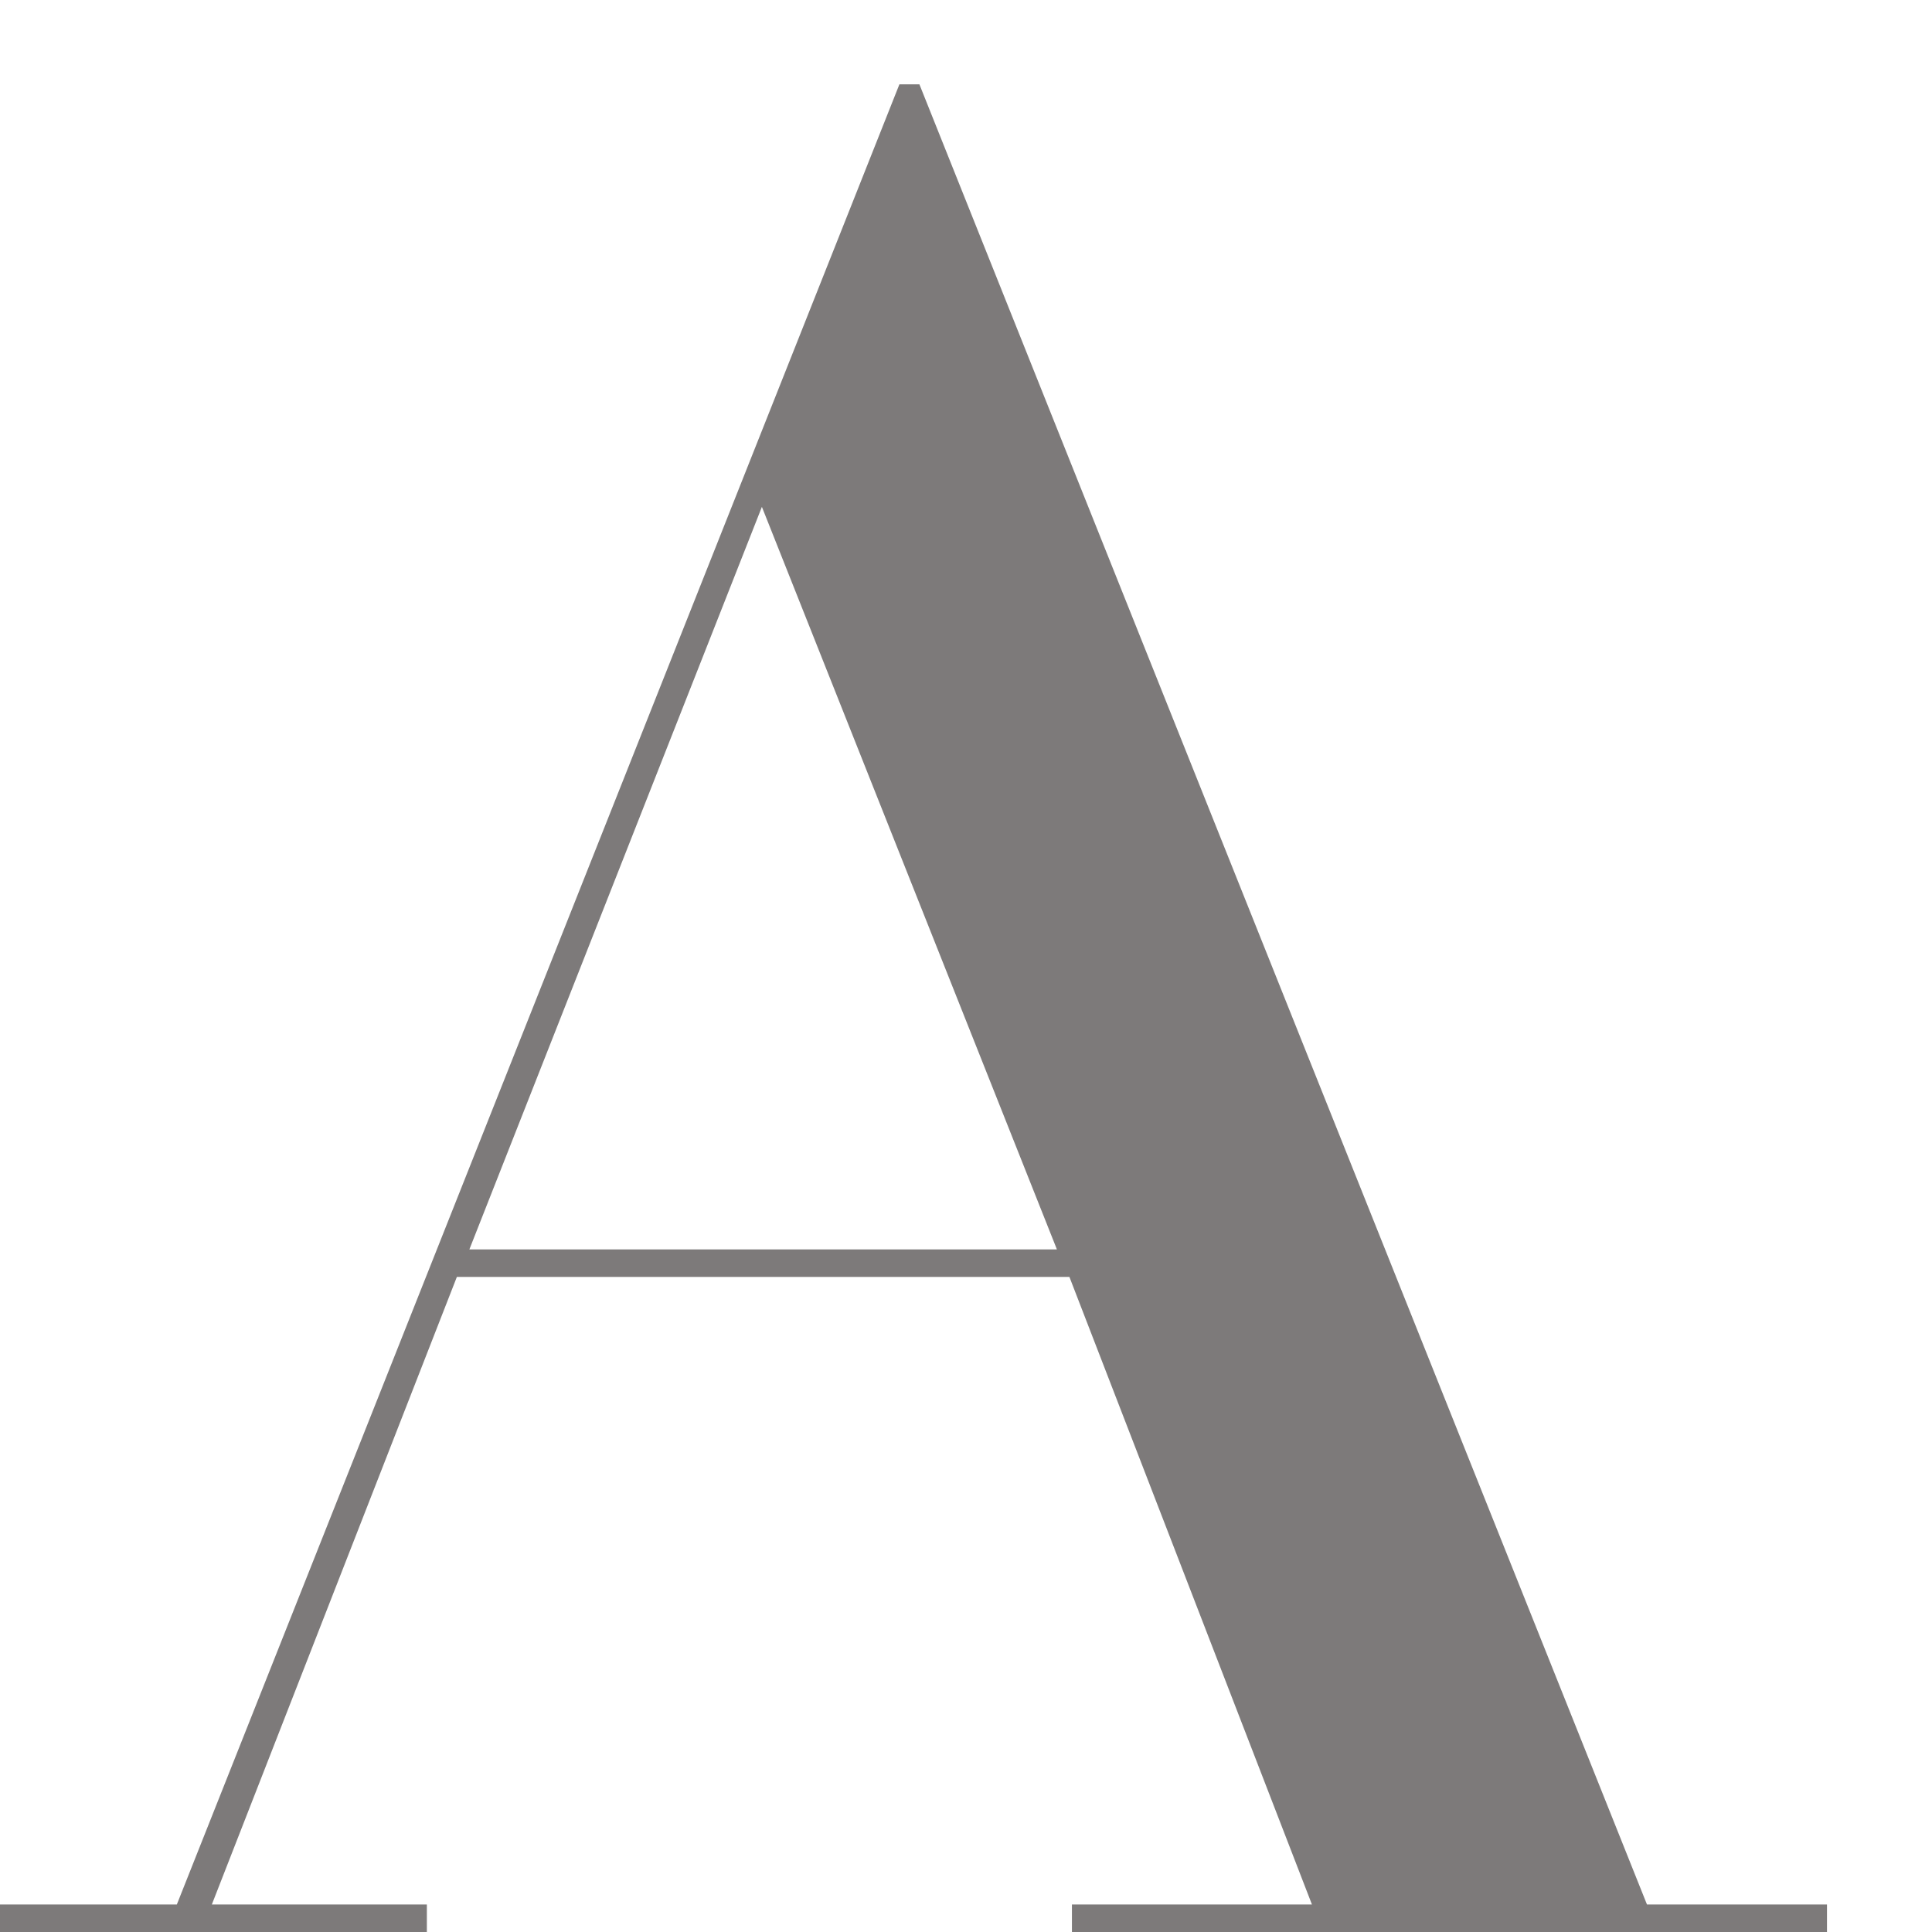 <svg fill="none" height="17" viewBox="0 0 17 17" width="17" xmlns="http://www.w3.org/2000/svg"><path d="M1.556 16.758L7.914.742h.176l6.402 16.016h1.584V17H9.432v-.242h2.112L9.41 11.236H4.02l-2.156 5.522h1.892V17H-.006v-.242zM6.704 4.46L4.13 10.994H9.3z" fill="#7d7a7a"/></svg>